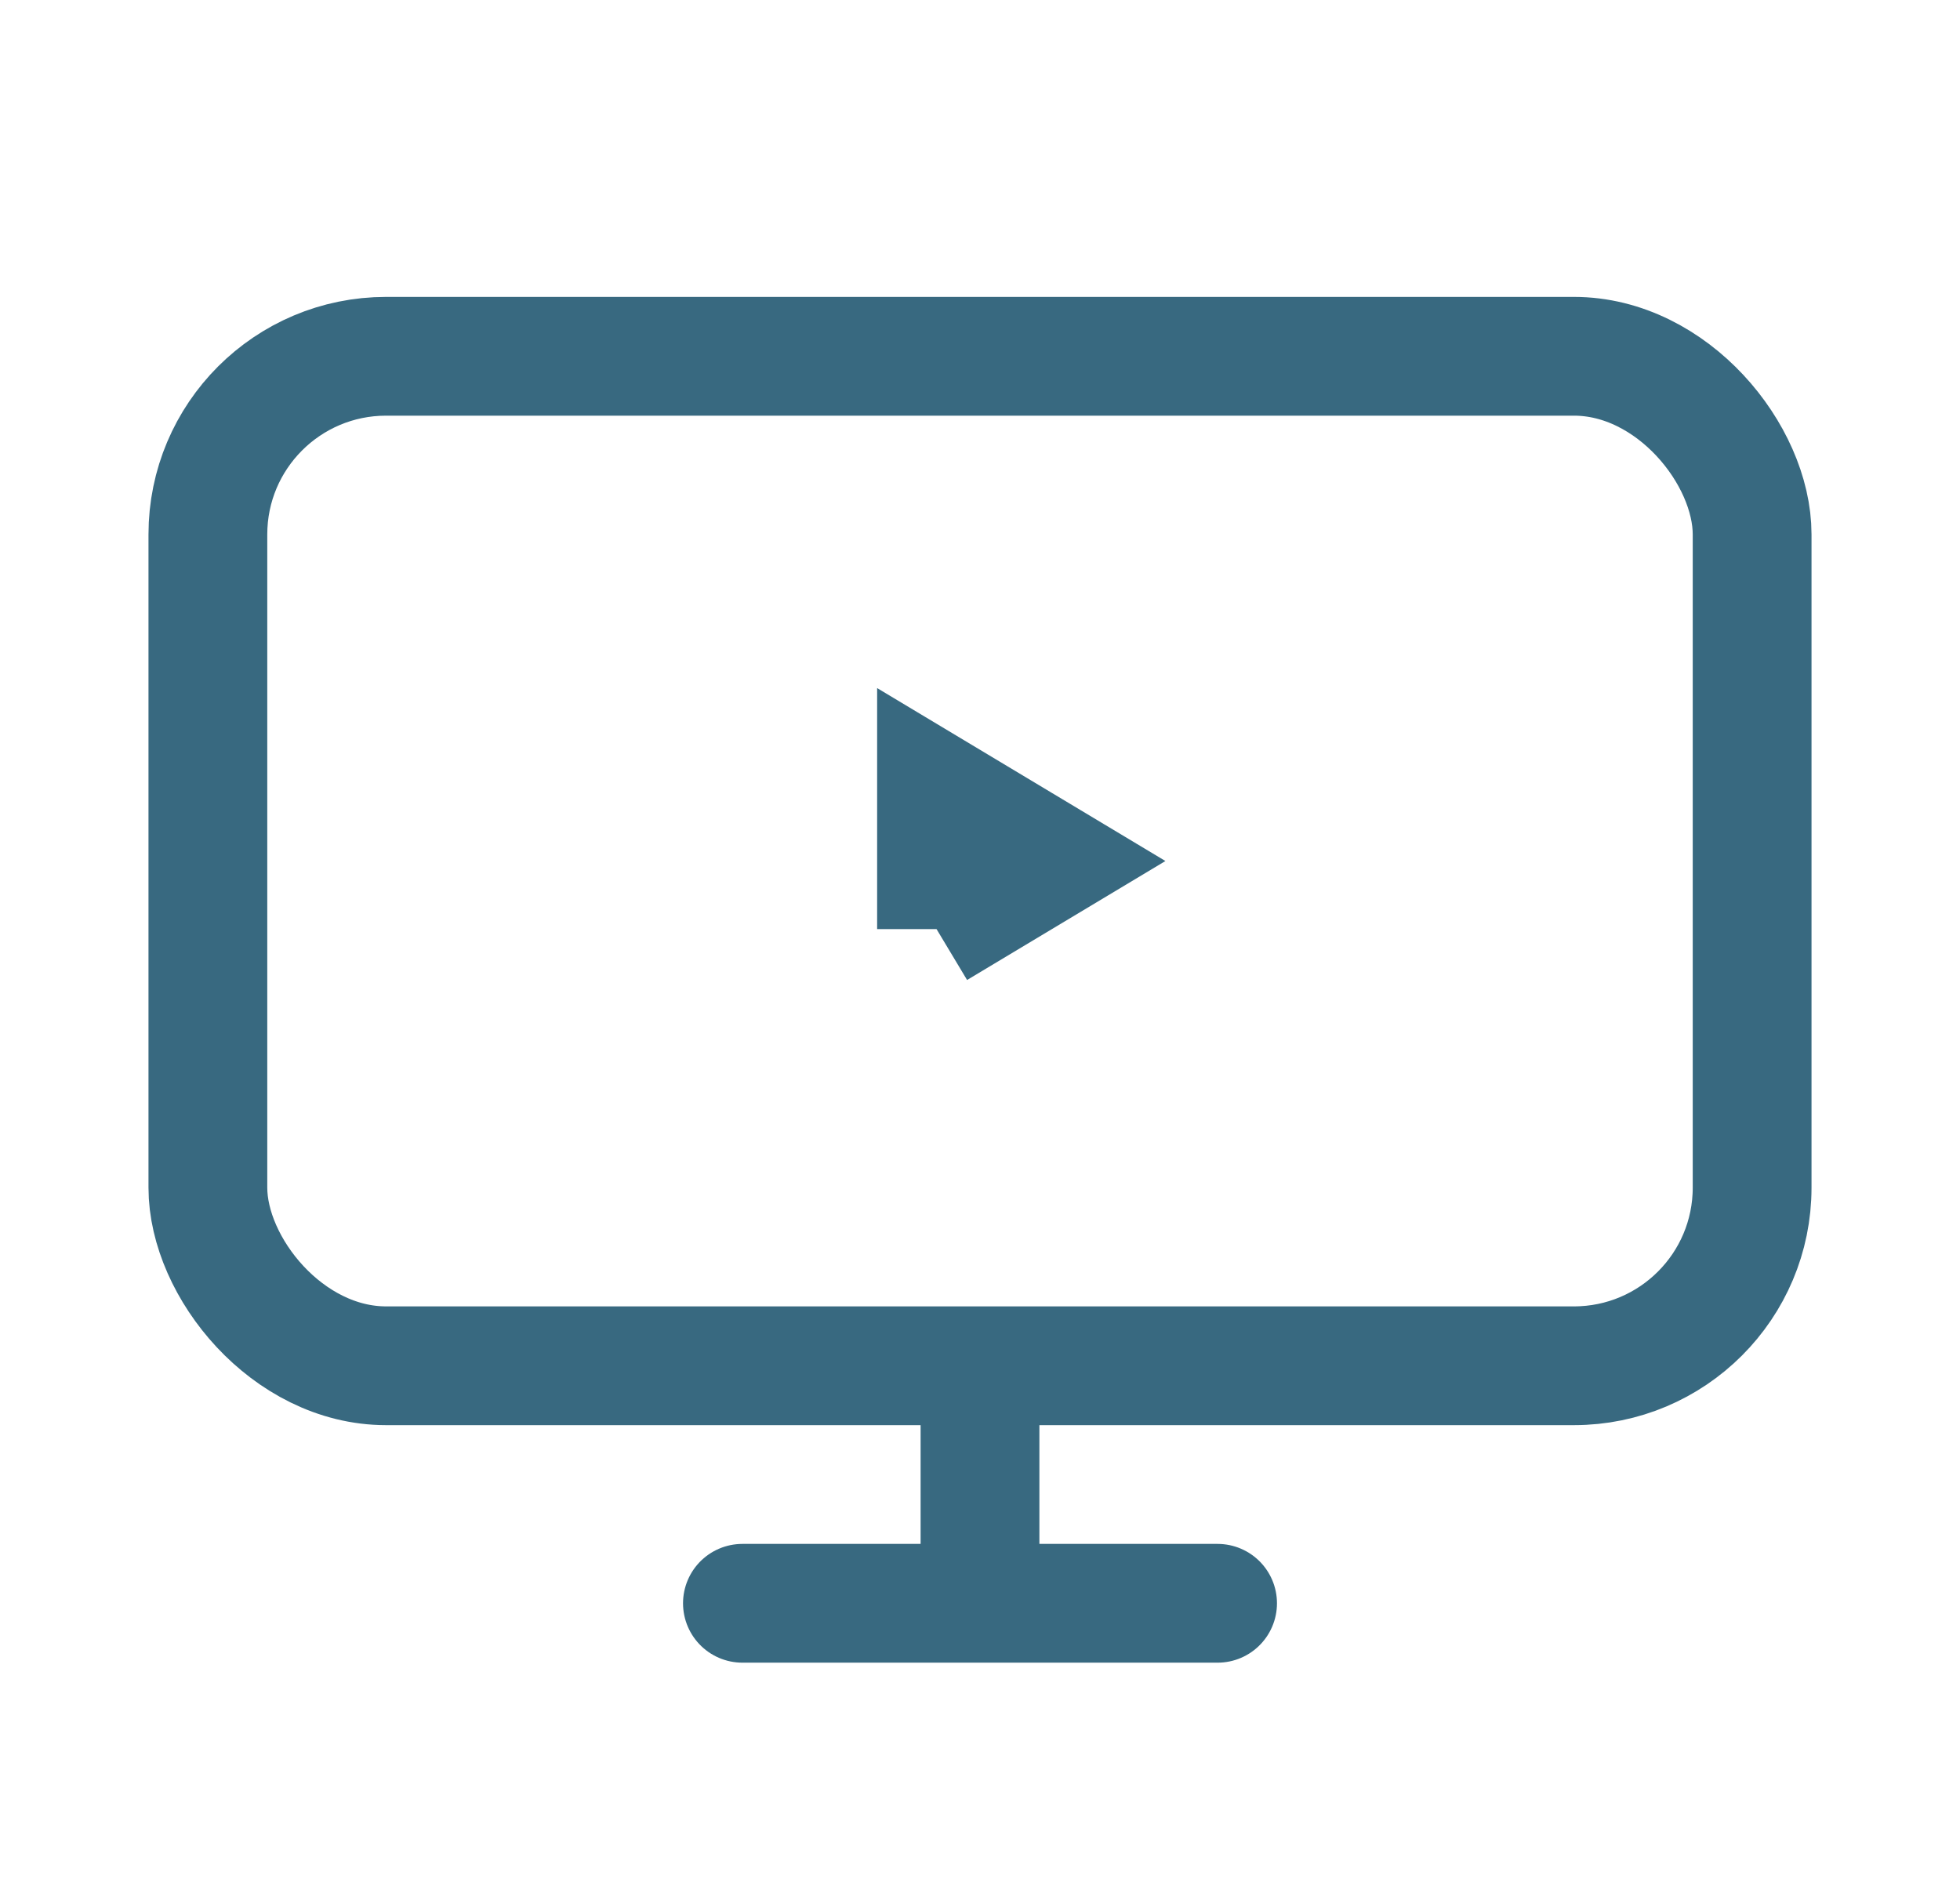 <svg width="33" height="32" viewBox="0 0 33 32" fill="none" xmlns="http://www.w3.org/2000/svg"><path d="M15.768 15.646v-2.292l1.91 1.146-1.91 1.146z" stroke="#386980" stroke-width="2"/><rect x="3.5" y="6" width="26" height="17" rx="3" stroke="#386980" stroke-width="2"/><path d="M16.5 24v3m-4 0h8" stroke="#386980" stroke-width="2" stroke-linecap="round" stroke-linejoin="round"/></svg>